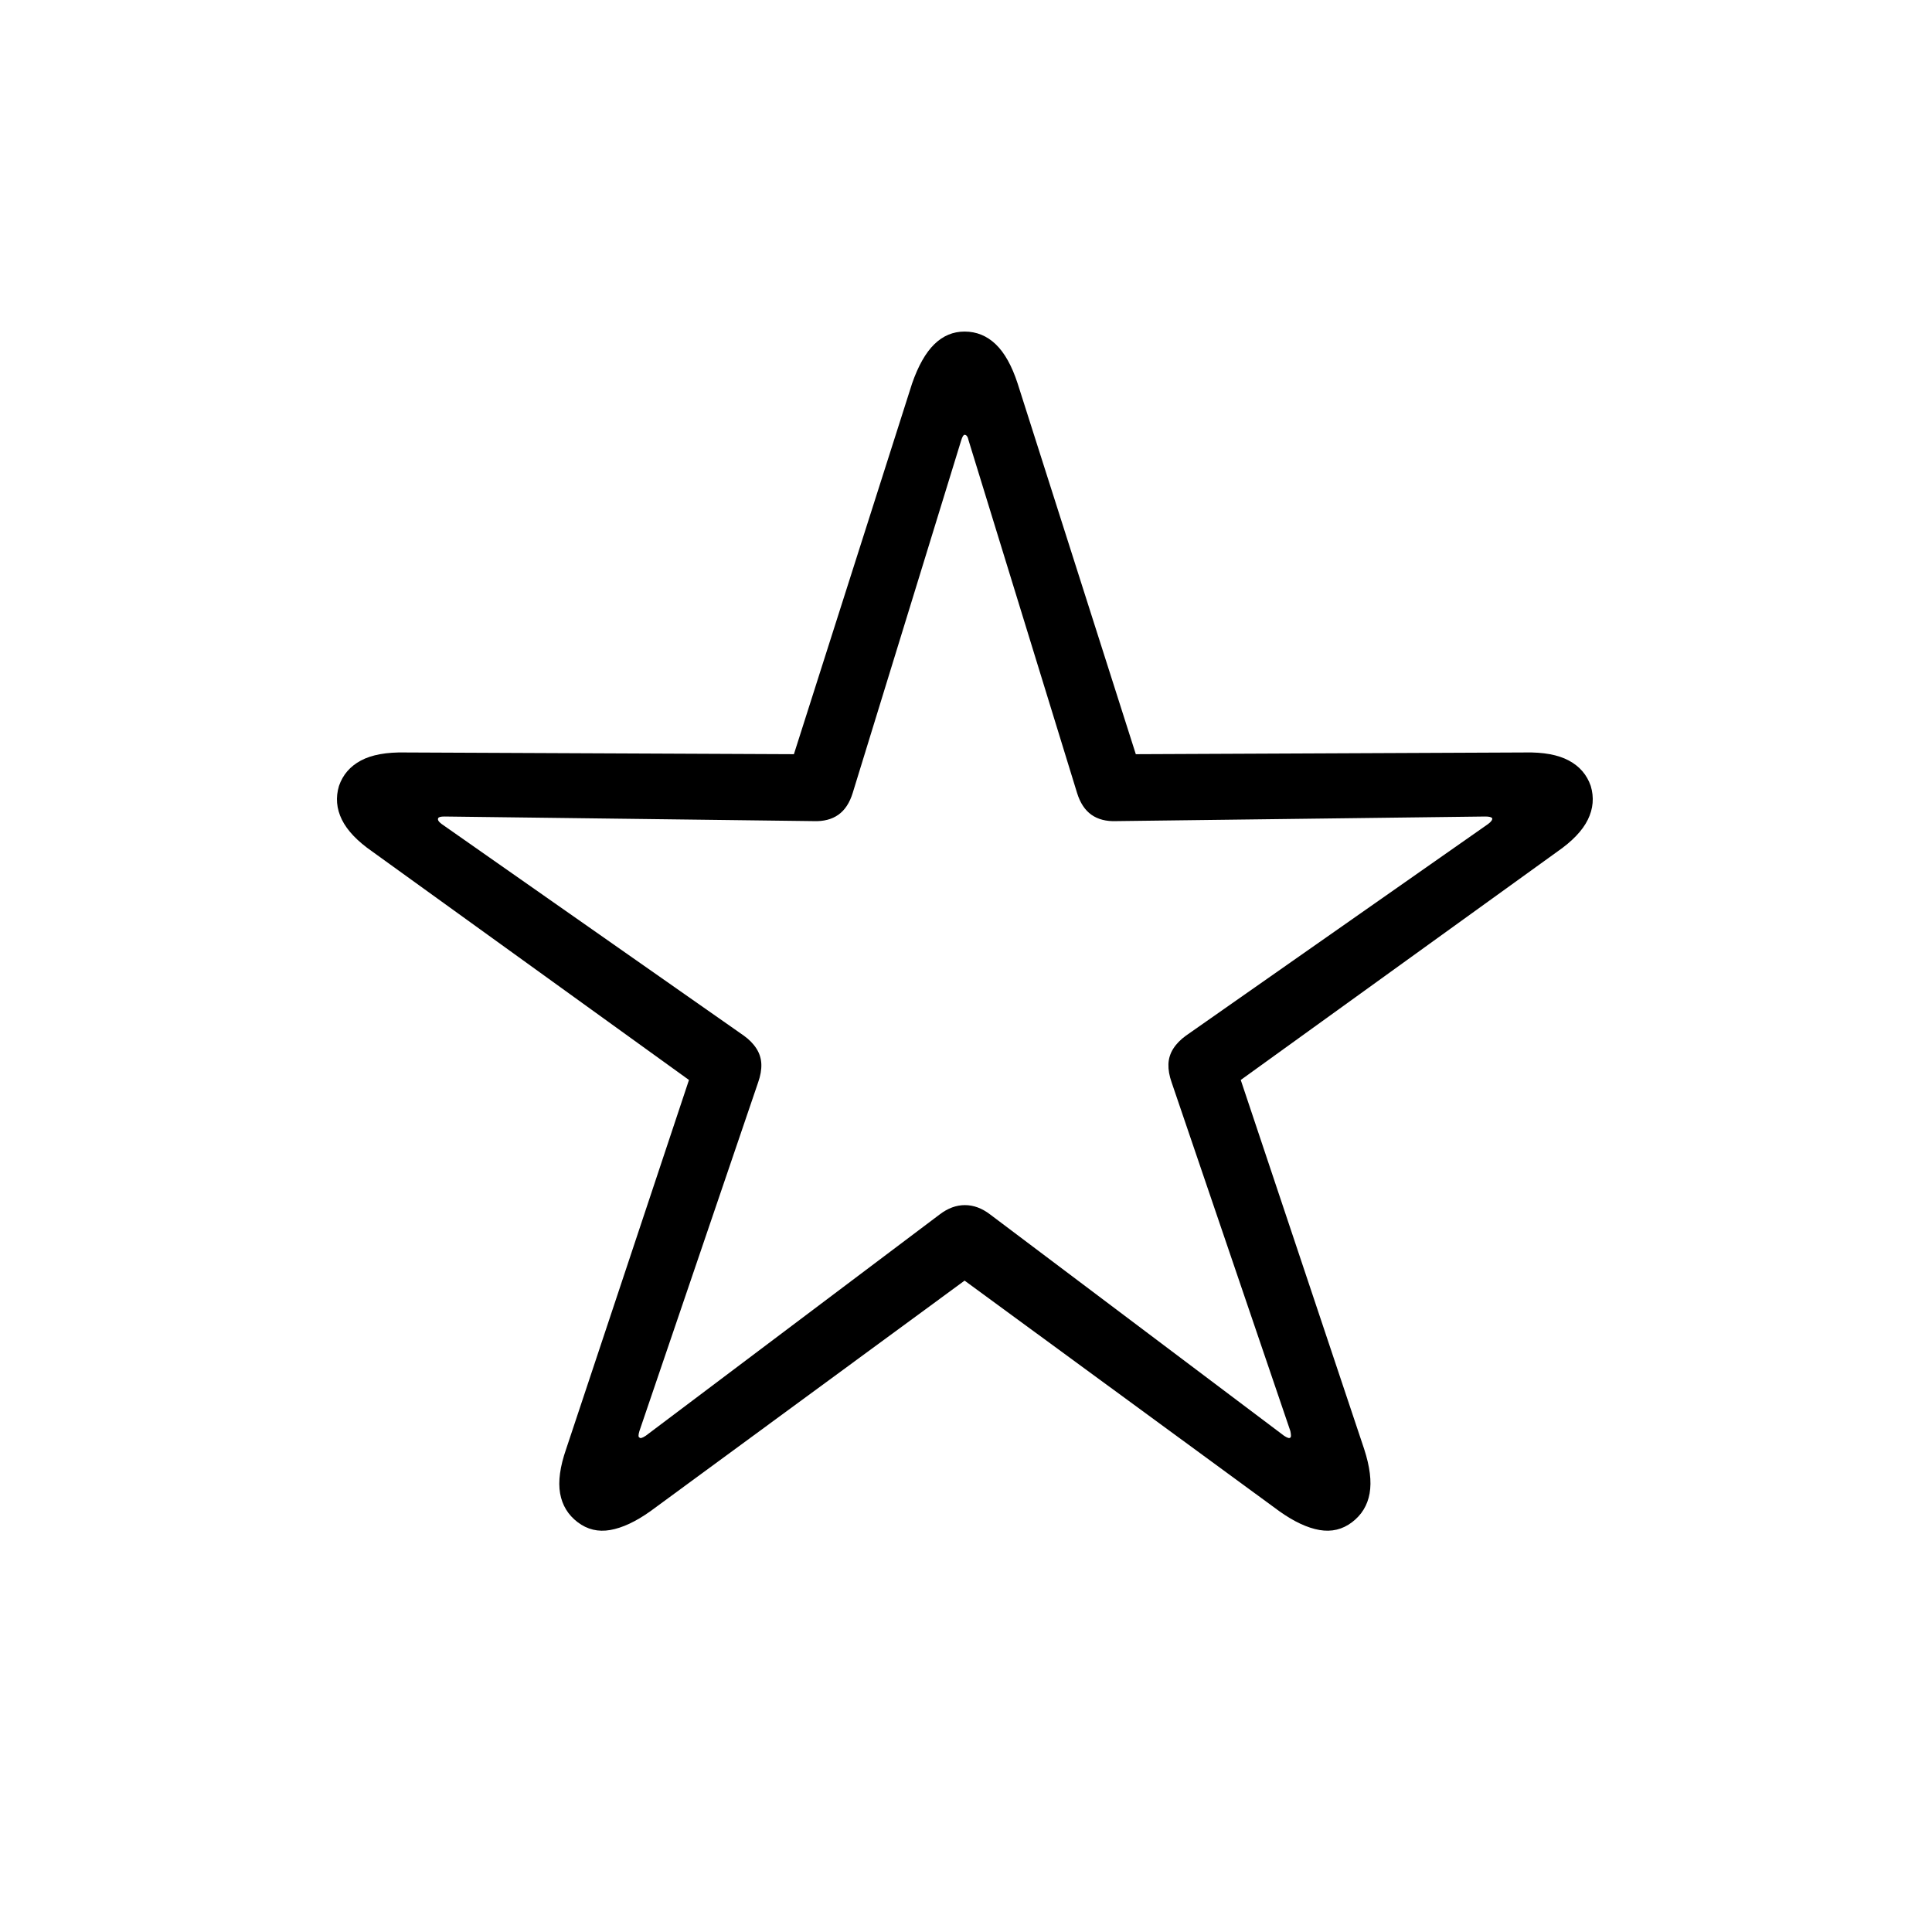 <svg height="120" viewBox="0 0 120 120" width="120" xmlns="http://www.w3.org/2000/svg"><path d="m14.952 73.952c.597.454 1.271.615 2.023.483s1.582-.519 2.489-1.164l19.518-14.325 19.553 14.325c.907.645 1.737 1.033 2.489 1.164s1.427-.03 2.023-.483c.597-.454.961-1.05 1.092-1.791s.018-1.659-.34-2.758l-7.664-22.92 19.661-14.182c.931-.645 1.564-1.307 1.898-1.988.334-.68.394-1.379.179-2.095-.239-.692-.692-1.218-1.361-1.576-.668-.358-1.576-.525-2.722-.501l-24.173.107-7.341-23.027c-.358-1.098-.812-1.91-1.361-2.435s-1.194-.788-1.934-.788c-.716 0-1.343.263-1.88.788-.537.525-.997 1.337-1.379 2.435l-7.341 23.027-24.137-.107c-1.17-.024-2.089.143-2.758.501s-1.122.883-1.361 1.576c-.215.716-.155 1.415.179 2.095.334.68.967 1.343 1.898 1.988l19.661 14.182-7.628 22.92c-.382 1.098-.507 2.017-.376 2.758s.495 1.337 1.092 1.791zm3.832-5.264c-.072-.024-.072-.155 0-.394l7.377-21.666c.143-.406.209-.782.197-1.128-.012-.346-.113-.668-.304-.967s-.454-.567-.788-.806l-18.765-13.143c-.191-.143-.263-.263-.215-.358.024-.072.155-.107.394-.107l22.92.286c.621.024 1.134-.107 1.54-.394.406-.286.704-.74.895-1.361l6.733-21.881c.072-.239.143-.358.215-.358.119 0 .203.119.251.358l6.733 21.881c.191.621.489 1.074.895 1.361.406.286.919.418 1.54.394l22.92-.286c.239 0 .382.036.43.107.024.095-.06.215-.251.358l-18.765 13.143c-.334.239-.597.507-.788.806s-.292.621-.304.967c-.012.346.054.722.197 1.128l7.377 21.666c.048.239.048.37 0 .394-.048.072-.179.036-.394-.107l-18.264-13.752c-.501-.382-1.021-.573-1.558-.573s-1.056.191-1.558.573l-18.264 13.752c-.215.143-.346.179-.394.107z" transform="translate(20.93 20.596)"/></svg>